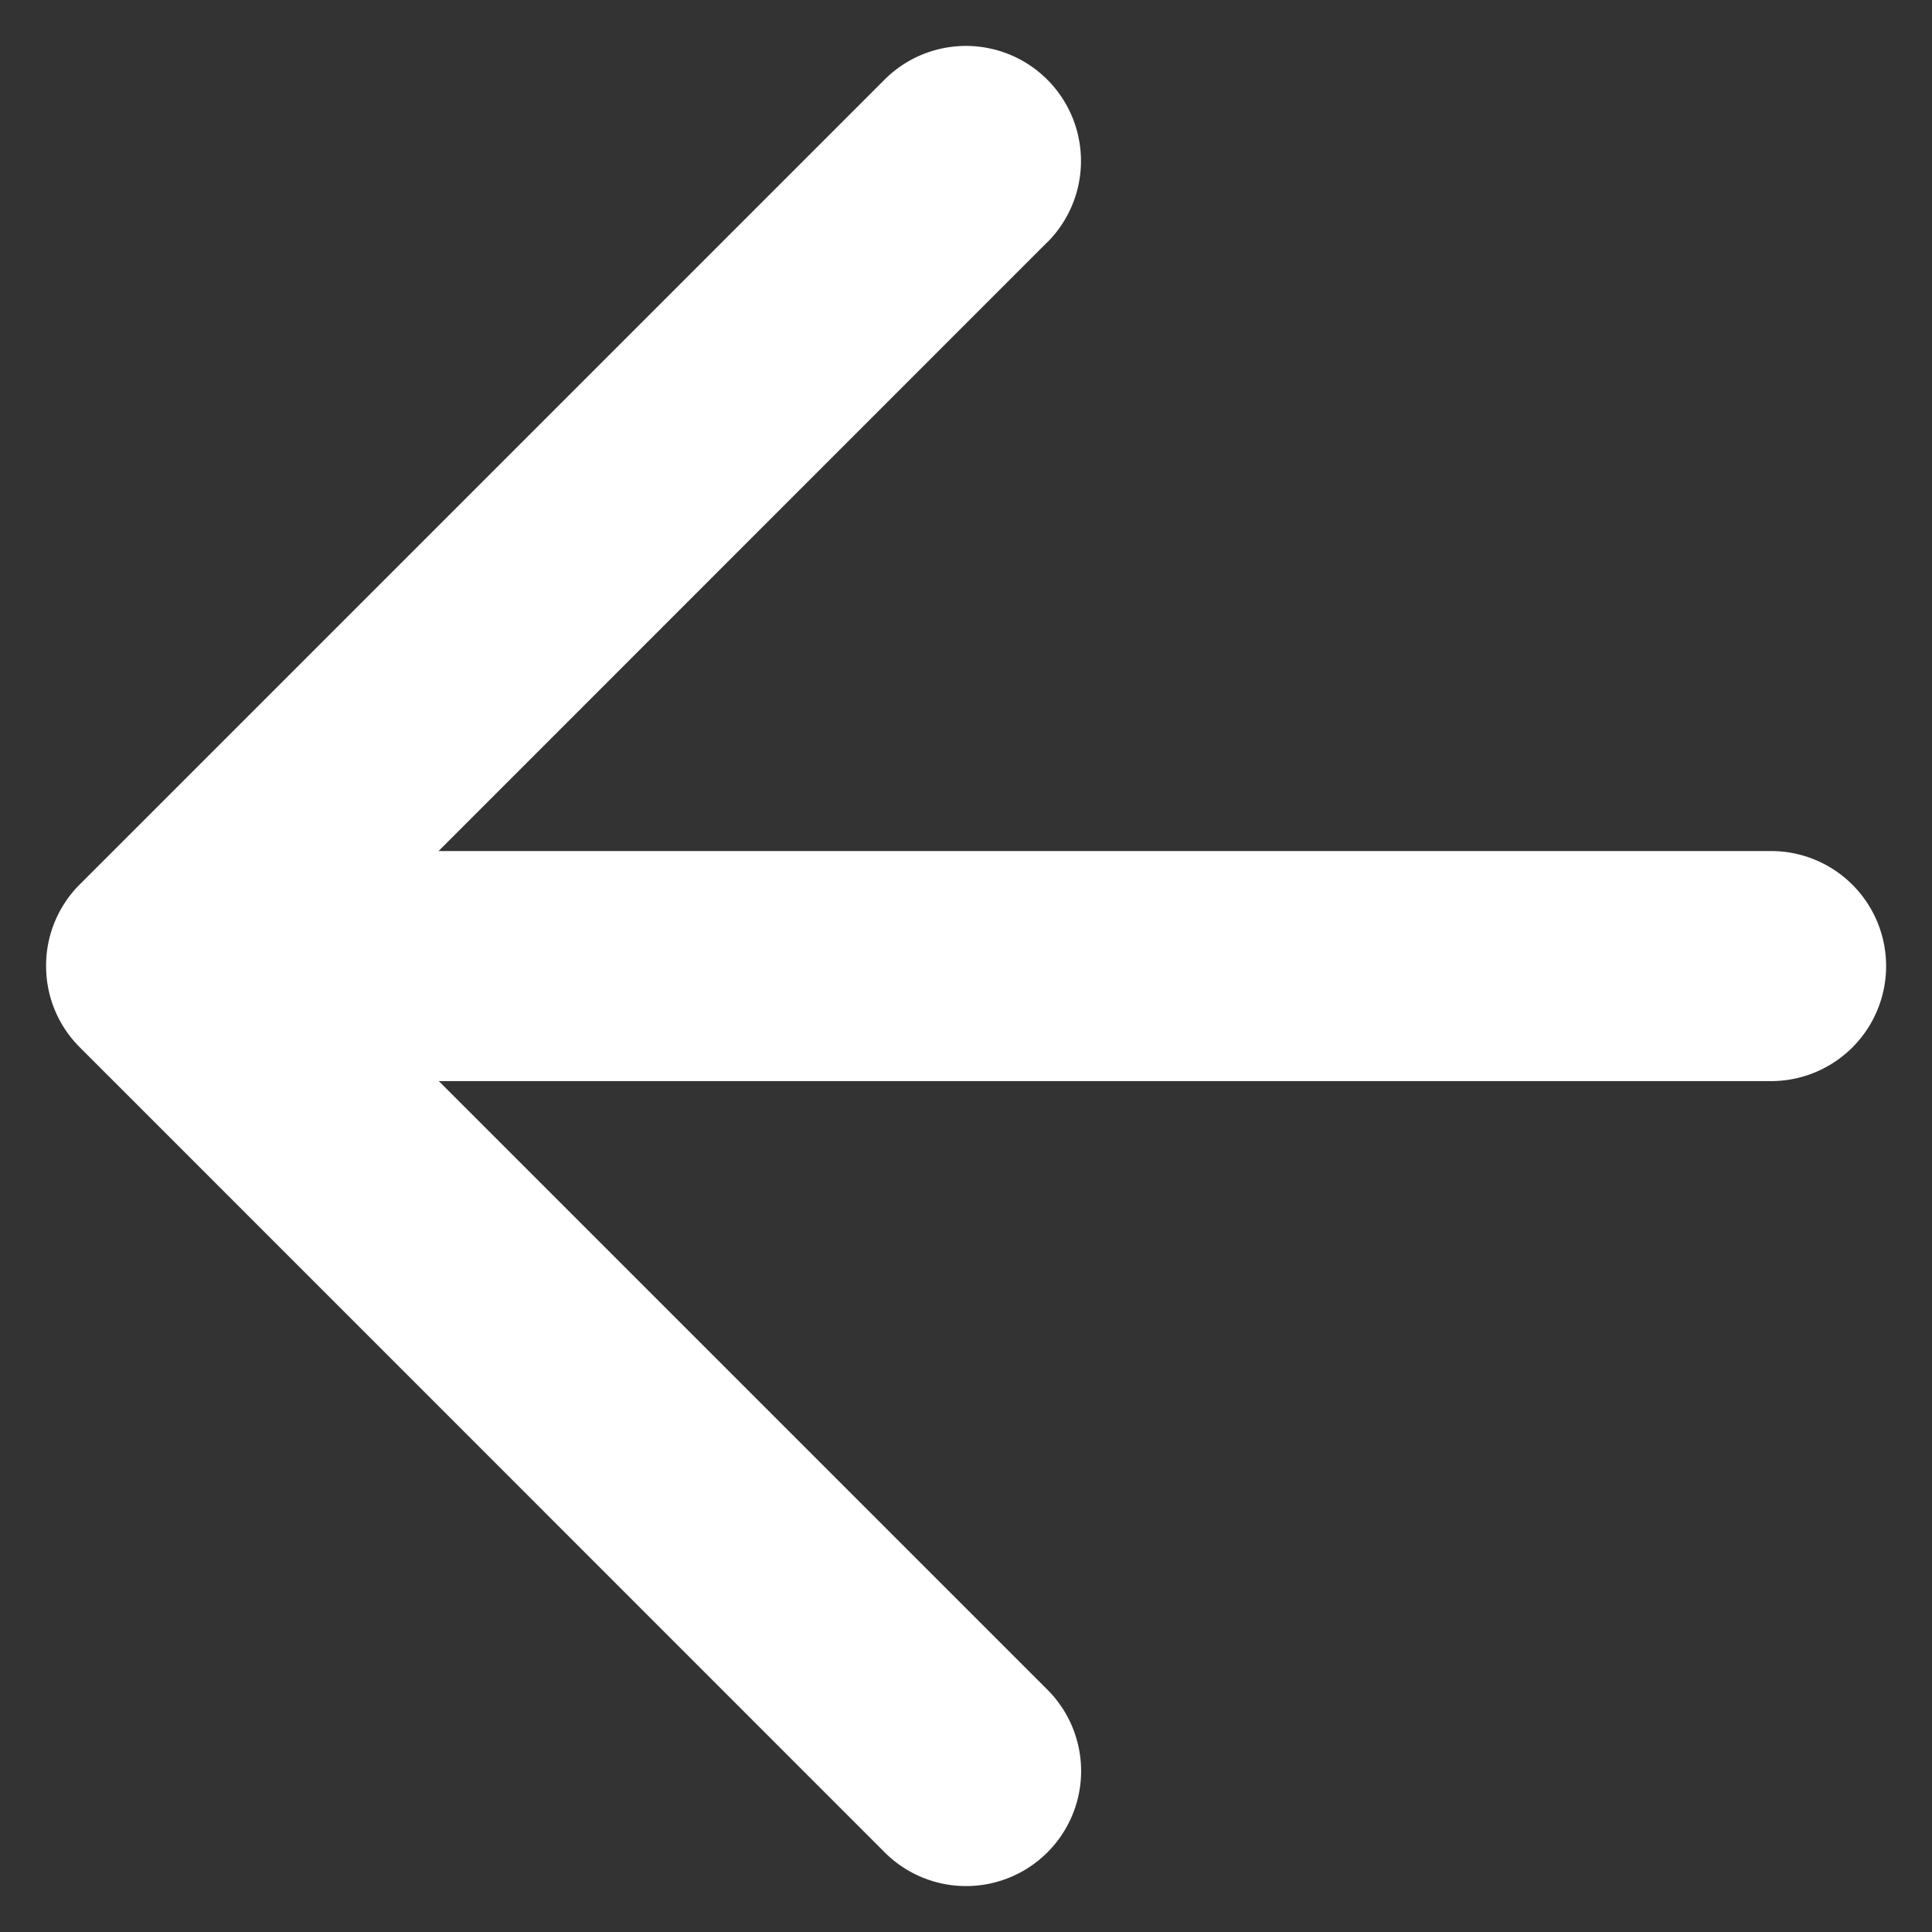 <svg xmlns="http://www.w3.org/2000/svg" width="14" height="14" fill="none"><rect width="100%" height="100%" fill="#333333" stroke="none"/><path fill="#fff" d="M7.589 1.756A.833.833 0 1 0 6.41.577L.58 6.407A.83.83 0 0 0 .334 7v.003a.83.83 0 0 0 .244.586l5.833 5.834a.833.833 0 1 0 1.179-1.179l-4.41-4.41h9.654a.833.833 0 0 0 0-1.667H3.178l4.41-4.411Z"/></svg>